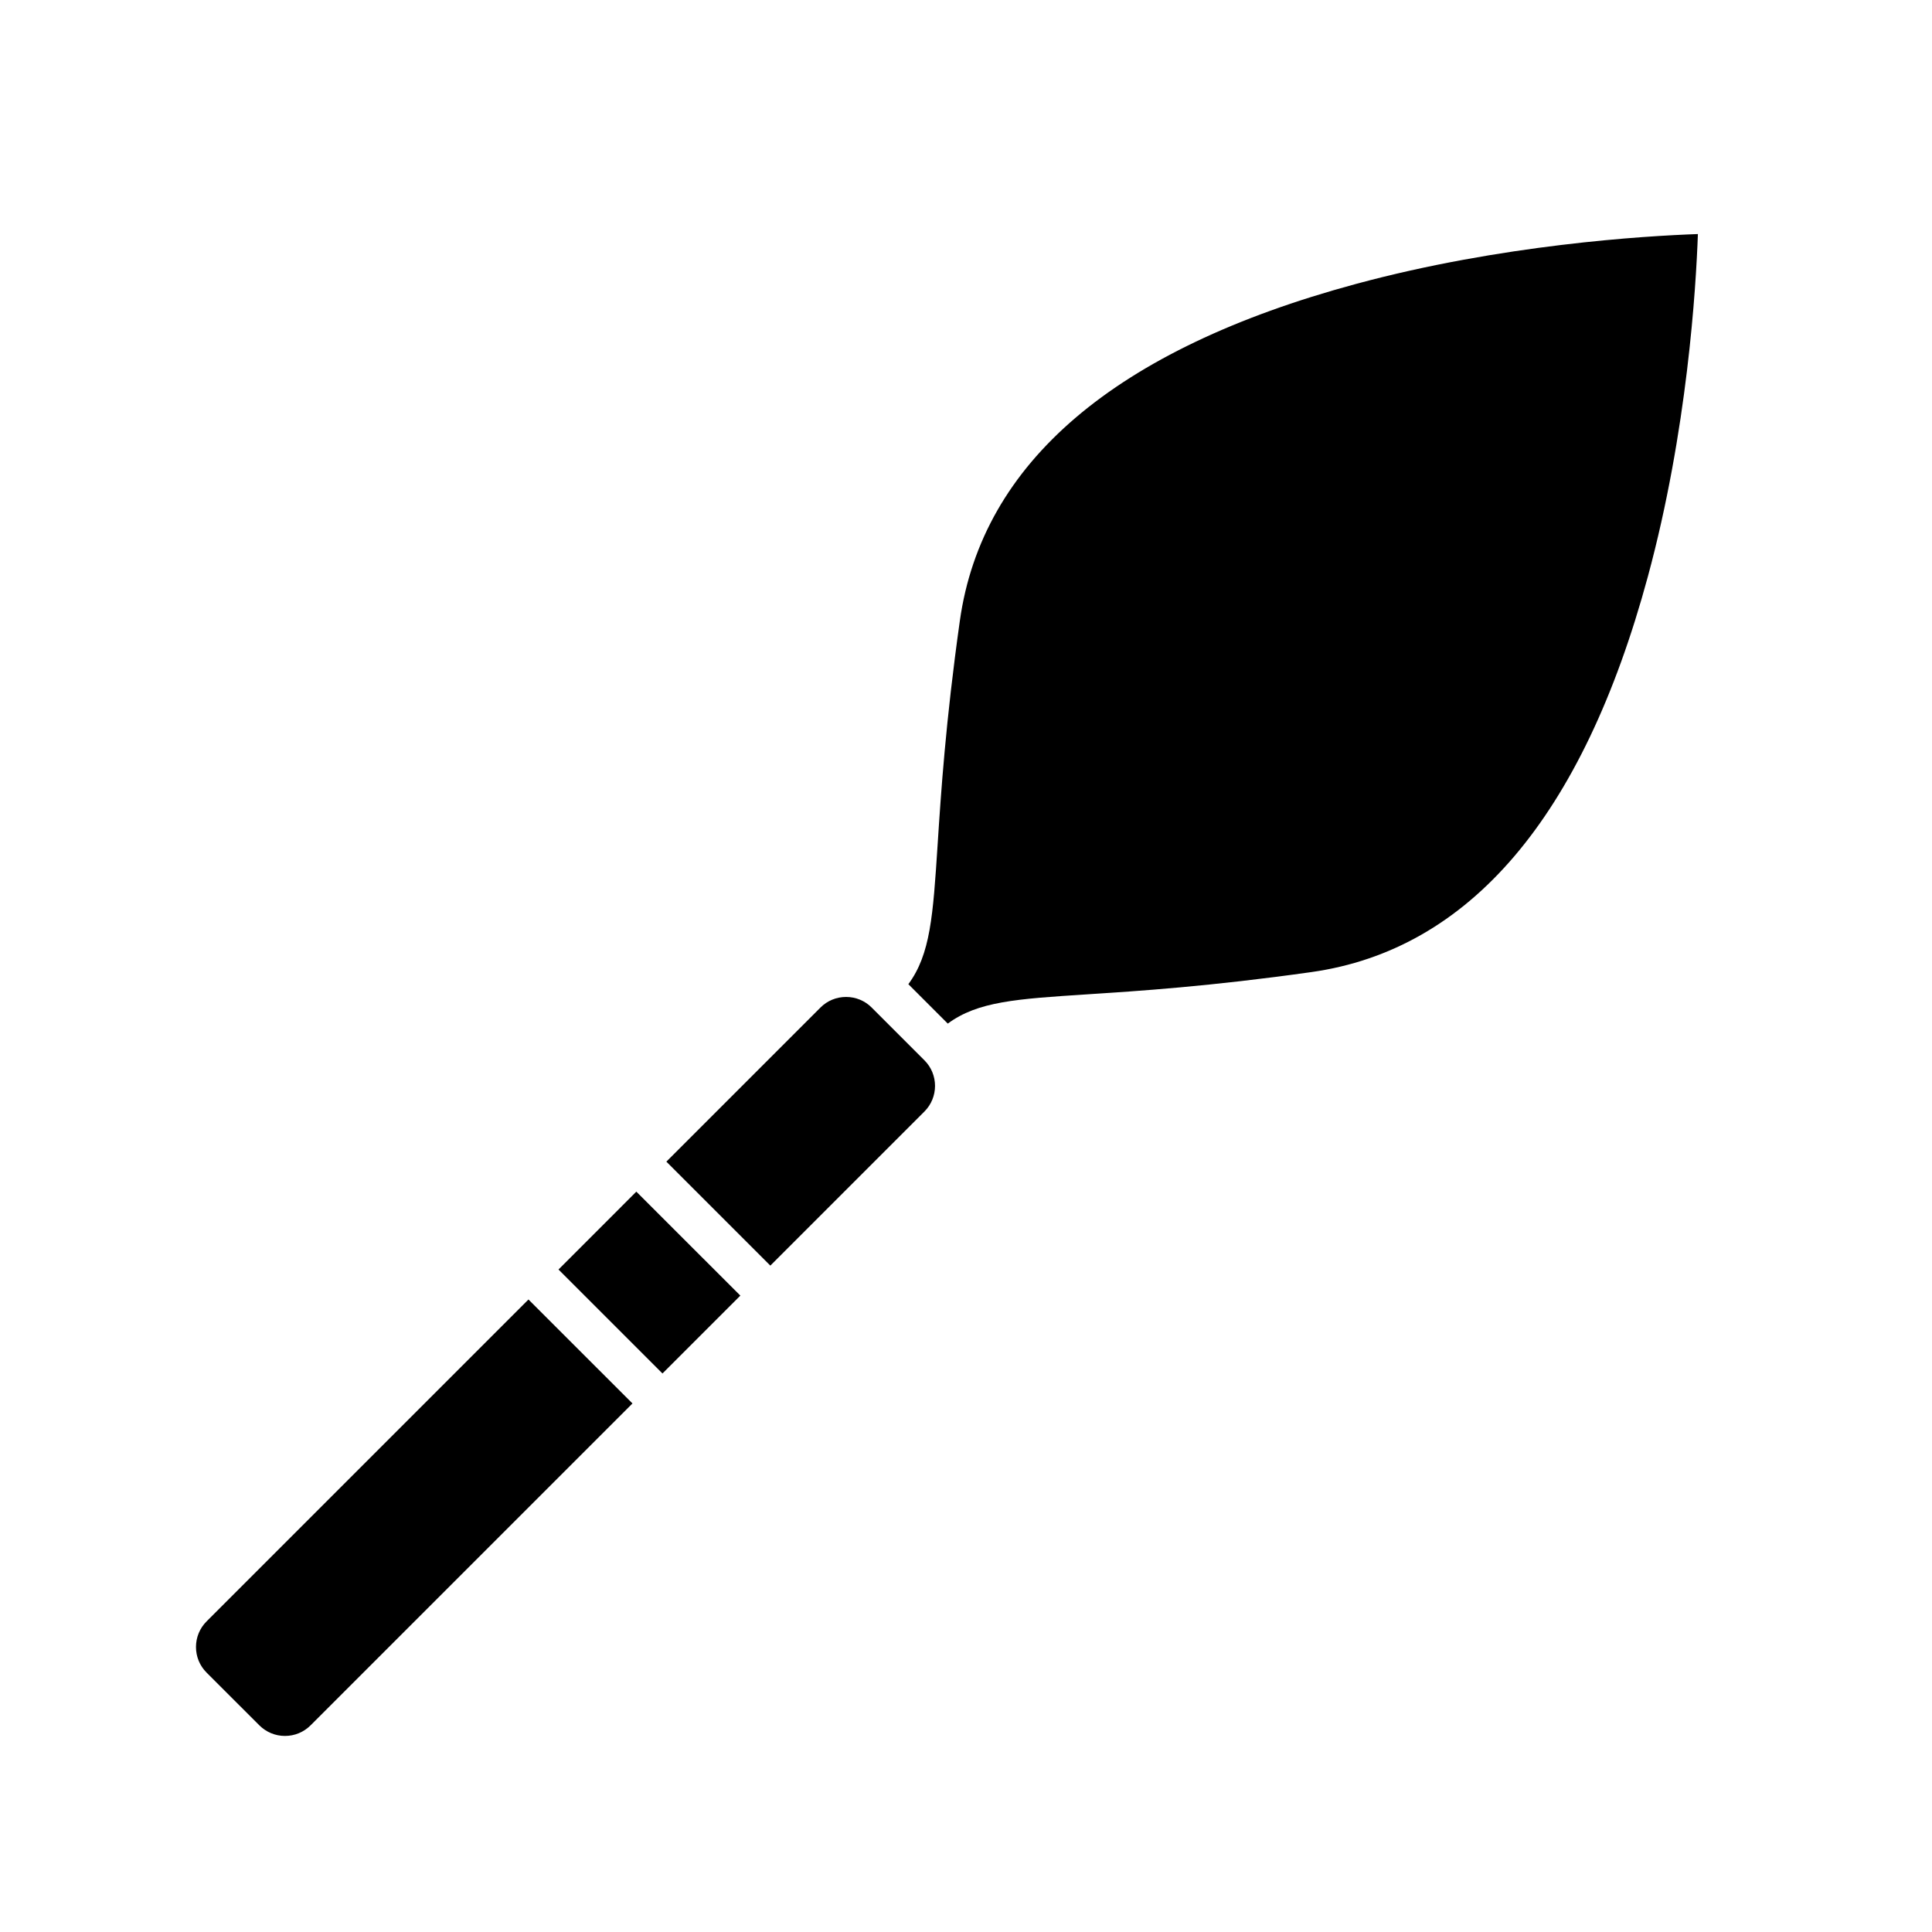 <?xml version="1.0" encoding="UTF-8"?>
<!-- Uploaded to: SVG Repo, www.svgrepo.com, Generator: SVG Repo Mixer Tools -->
<svg fill="#000000" width="800px" height="800px" version="1.1" viewBox="144 144 512 512" xmlns="http://www.w3.org/2000/svg">
 <g>
  <path d="m311.61 515.93-85.301 85.301c-1.809 1.809-4.227 2.812-6.785 2.812-2.57 0-4.977-1.004-6.797-2.812l-13.977-13.969c-1.82-1.82-2.812-4.227-2.812-6.797 0-2.559 1.004-4.977 2.812-6.785l85.301-85.301z"/>
  <path d="m340.2 487.35-20.637 20.637-27.555-27.551 20.625-20.637z"/>
  <path d="m388.98 438.57-40.832 40.832-27.555-27.555 40.832-40.832c1.82-1.82 4.227-2.812 6.797-2.812 2.559 0 4.977 0.992 6.785 2.812l13.977 13.977c3.746 3.734 3.746 9.824-0.004 13.578z"/>
  <path d="m593.96 206.03c-0.5 14.121-2.781 52.113-13.262 90.781-17.246 63.641-47.262 98.906-89.227 104.81-26.812 3.777-45.66 5.004-59.414 5.894-18.707 1.211-28.957 1.883-36.883 7.75l-10.449-10.449c5.863-7.93 6.531-18.172 7.75-36.883 0.891-13.758 2.117-32.602 5.894-59.414 5.906-41.969 41.172-71.984 104.81-89.227 38.66-10.484 76.652-12.766 90.777-13.266z"/>
 </g>
</svg>
